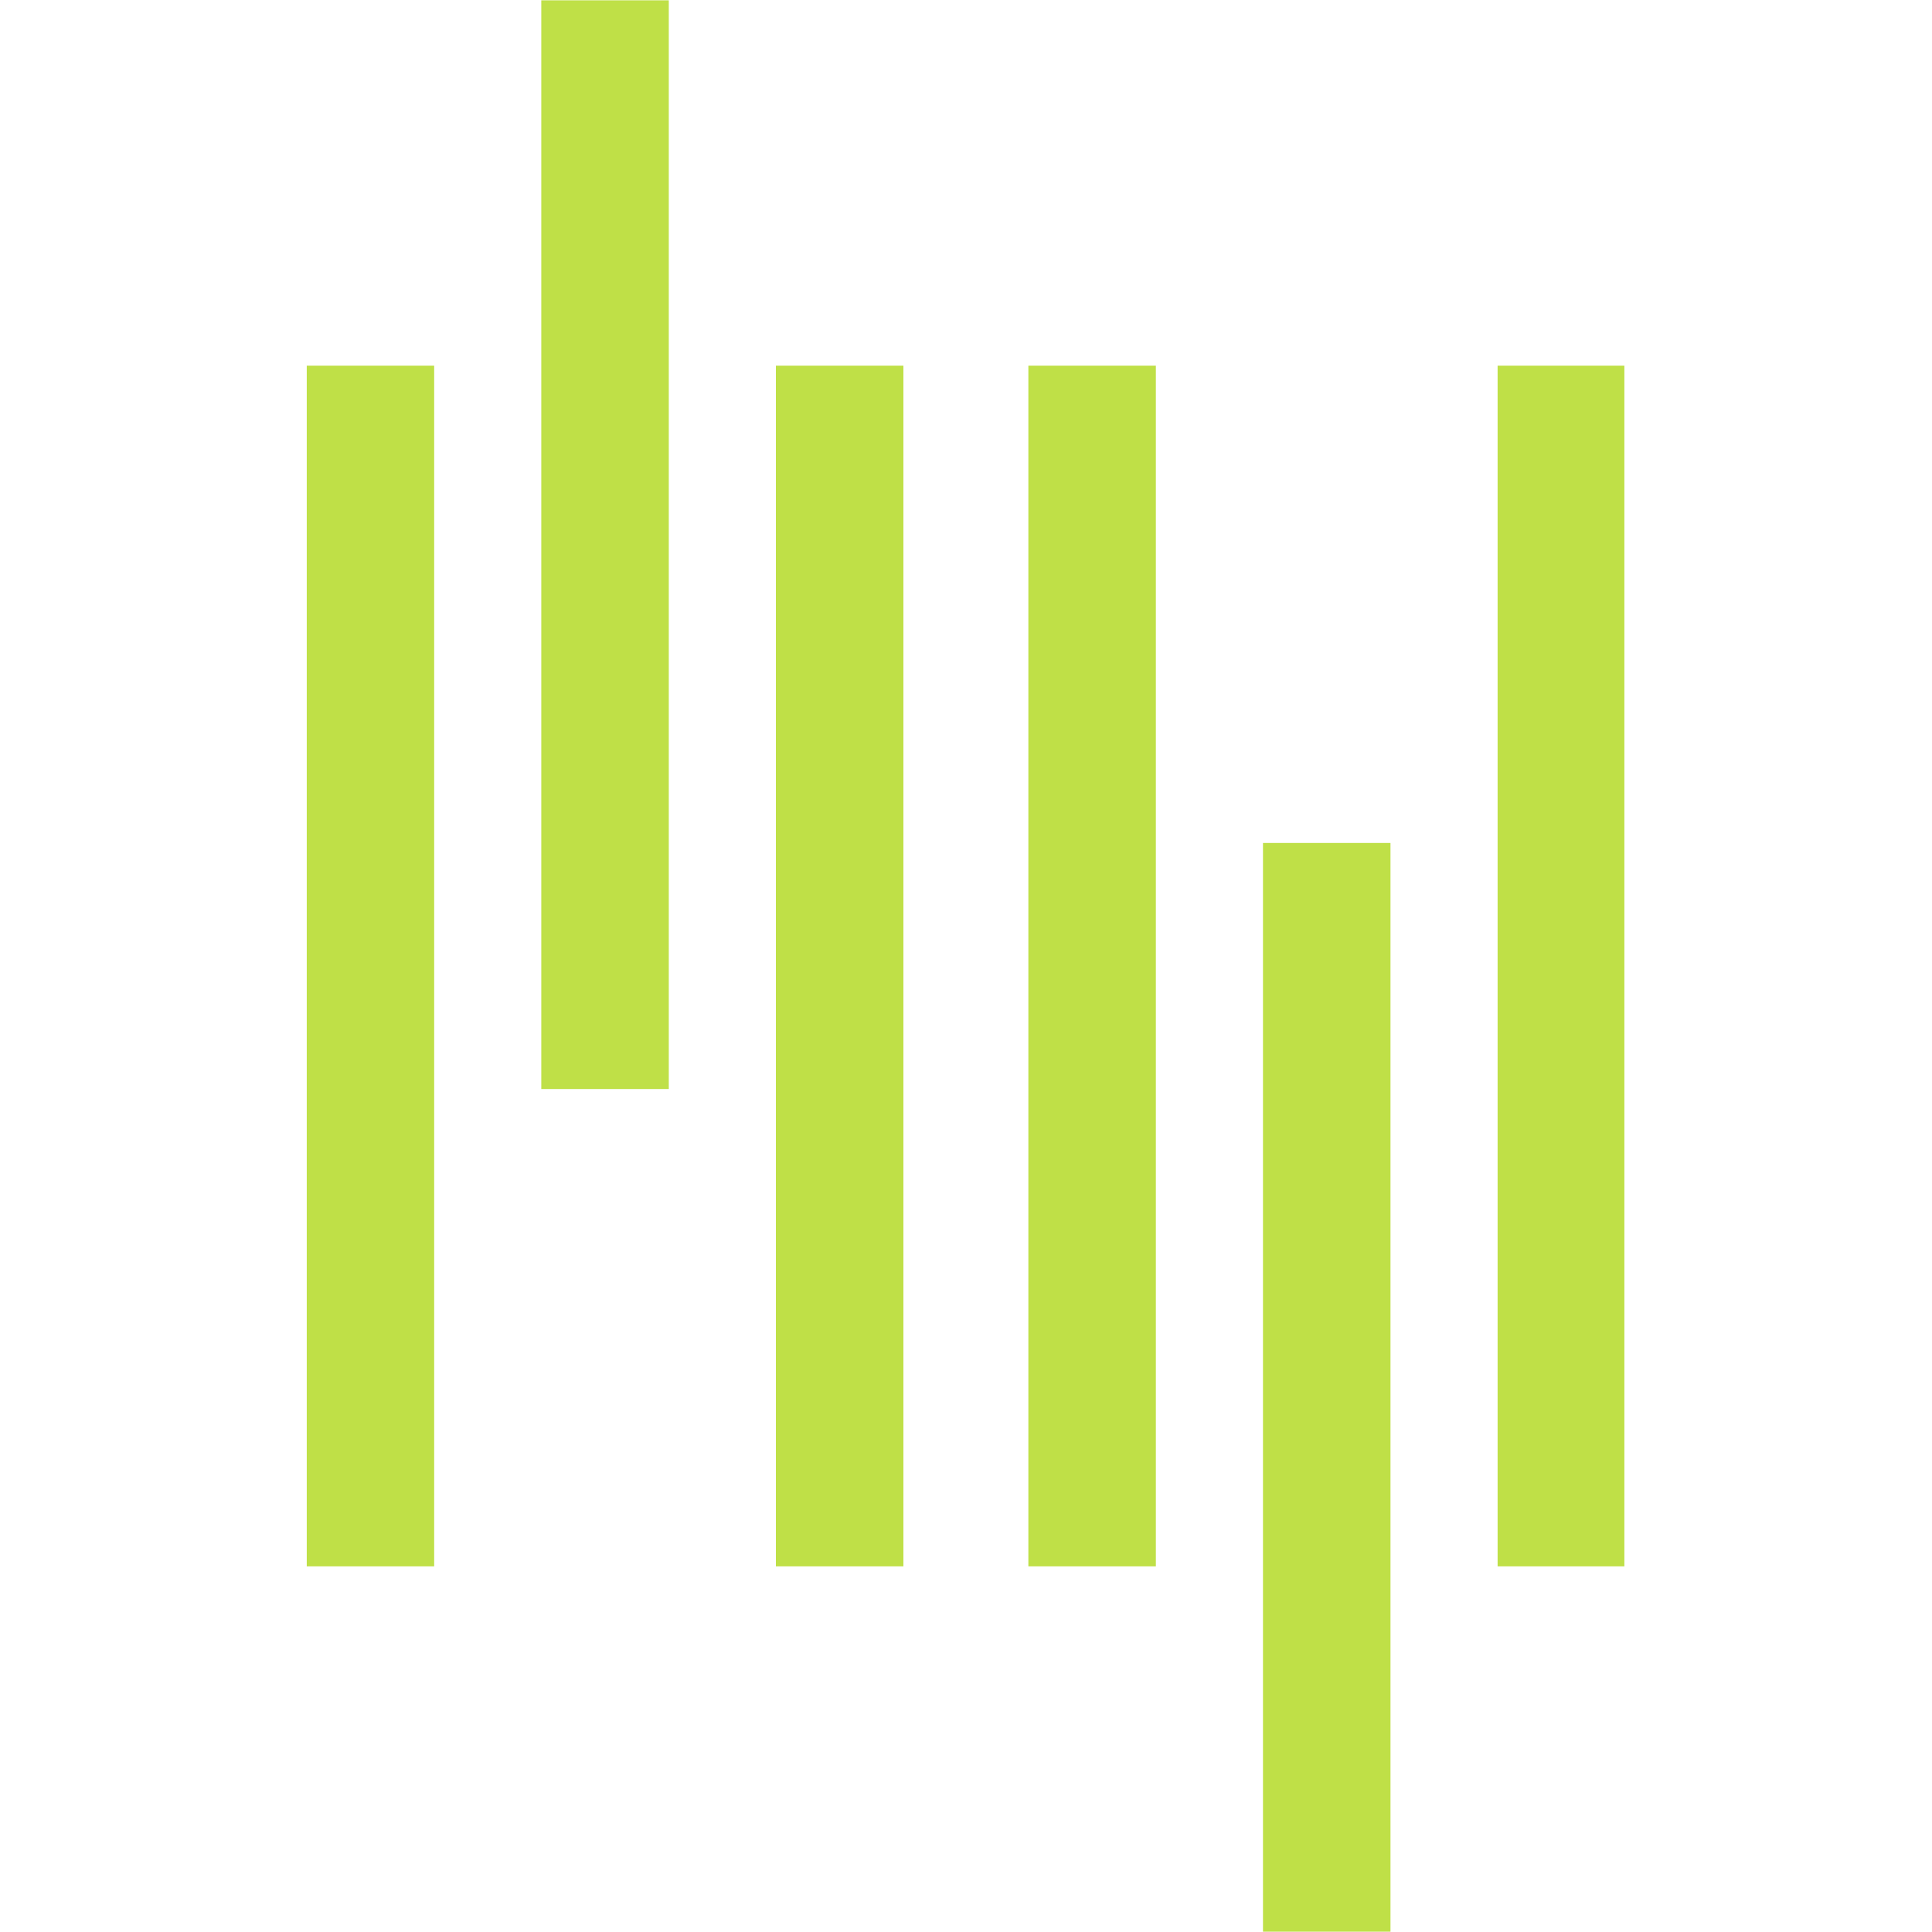 <?xml version="1.0" encoding="UTF-8"?>
<svg data-bbox="59.522 0.059 255.908 374.882" height="500" viewBox="0 0 375 375" width="500" xmlns="http://www.w3.org/2000/svg" data-type="color">
    <g>
        <defs>
            <clipPath id="16c2bcb3-8b4e-4cc8-a951-287fafca05a1">
                <path d="M59.54 0h255.75v375H59.54Zm0 0"/>
            </clipPath>
        </defs>
        <g clip-path="url(#16c2bcb3-8b4e-4cc8-a951-287fafca05a1)">
            <path d="M315.43 304.031V70.97h-24.746v233.06Zm-91.078 0V70.97h-24.747v233.06Zm45.539 70.91V163.625h-24.746v211.316ZM150.6 70.97v233.06h24.75V70.97Zm-91.078 0v233.06h24.75V70.97ZM129.812.06v211.316h-24.75V.059z" fill="#bfe047" data-color="1"/>
        </g>
    </g>
</svg>
